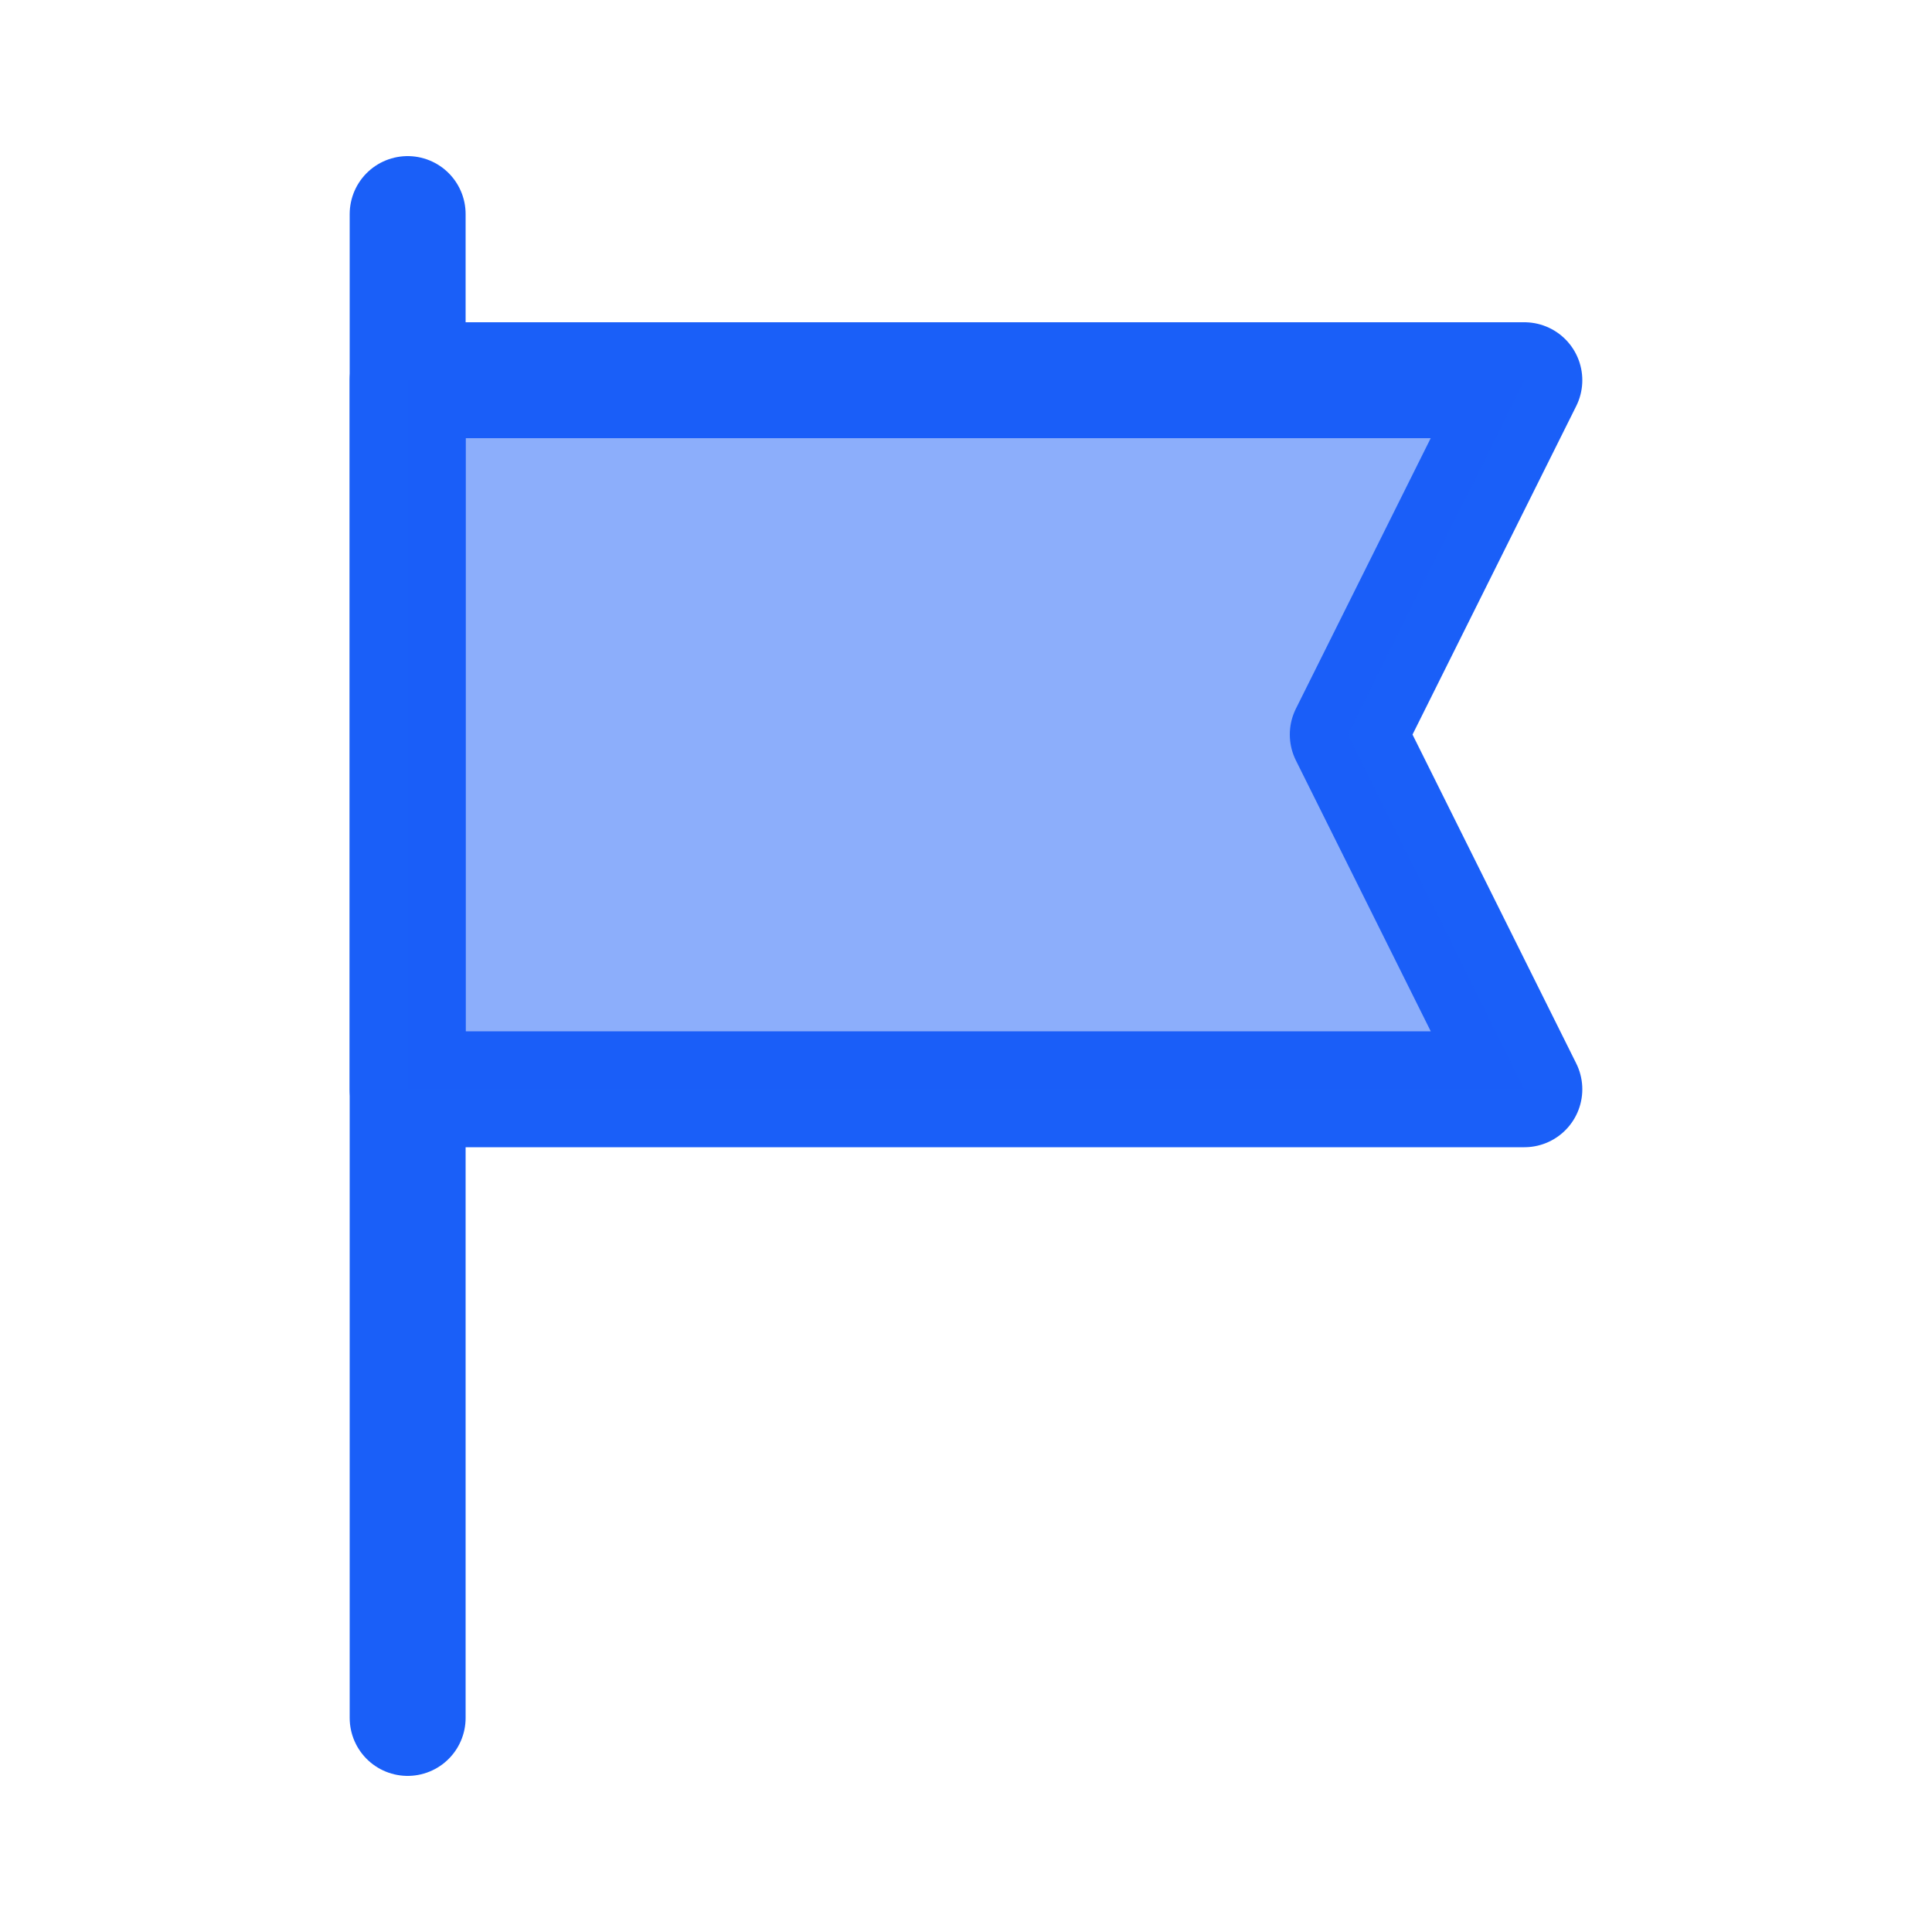 <svg id="Layer_1" data-name="Layer 1" xmlns="http://www.w3.org/2000/svg" viewBox="0 0 50 50"><defs><style>.cls-1{fill:none;stroke:#1a5ff8;stroke-linecap:round;stroke-linejoin:round;stroke-width:3px;}.cls-2{fill:#1a5ff8;opacity:0.5;}</style></defs><title>Dashboard Icons 4</title><line class="cls-1" x1="10.55" y1="5.54" x2="10.55" y2="44.46"/><polygon class="cls-1" points="10.55 28.19 39.45 28.19 34.88 19.01 39.45 9.84 10.55 9.84 10.55 28.19"/><polygon class="cls-2" points="10.55 28.19 39.45 28.19 34.88 19.01 39.45 9.84 10.55 9.84 10.55 28.19"/></svg>